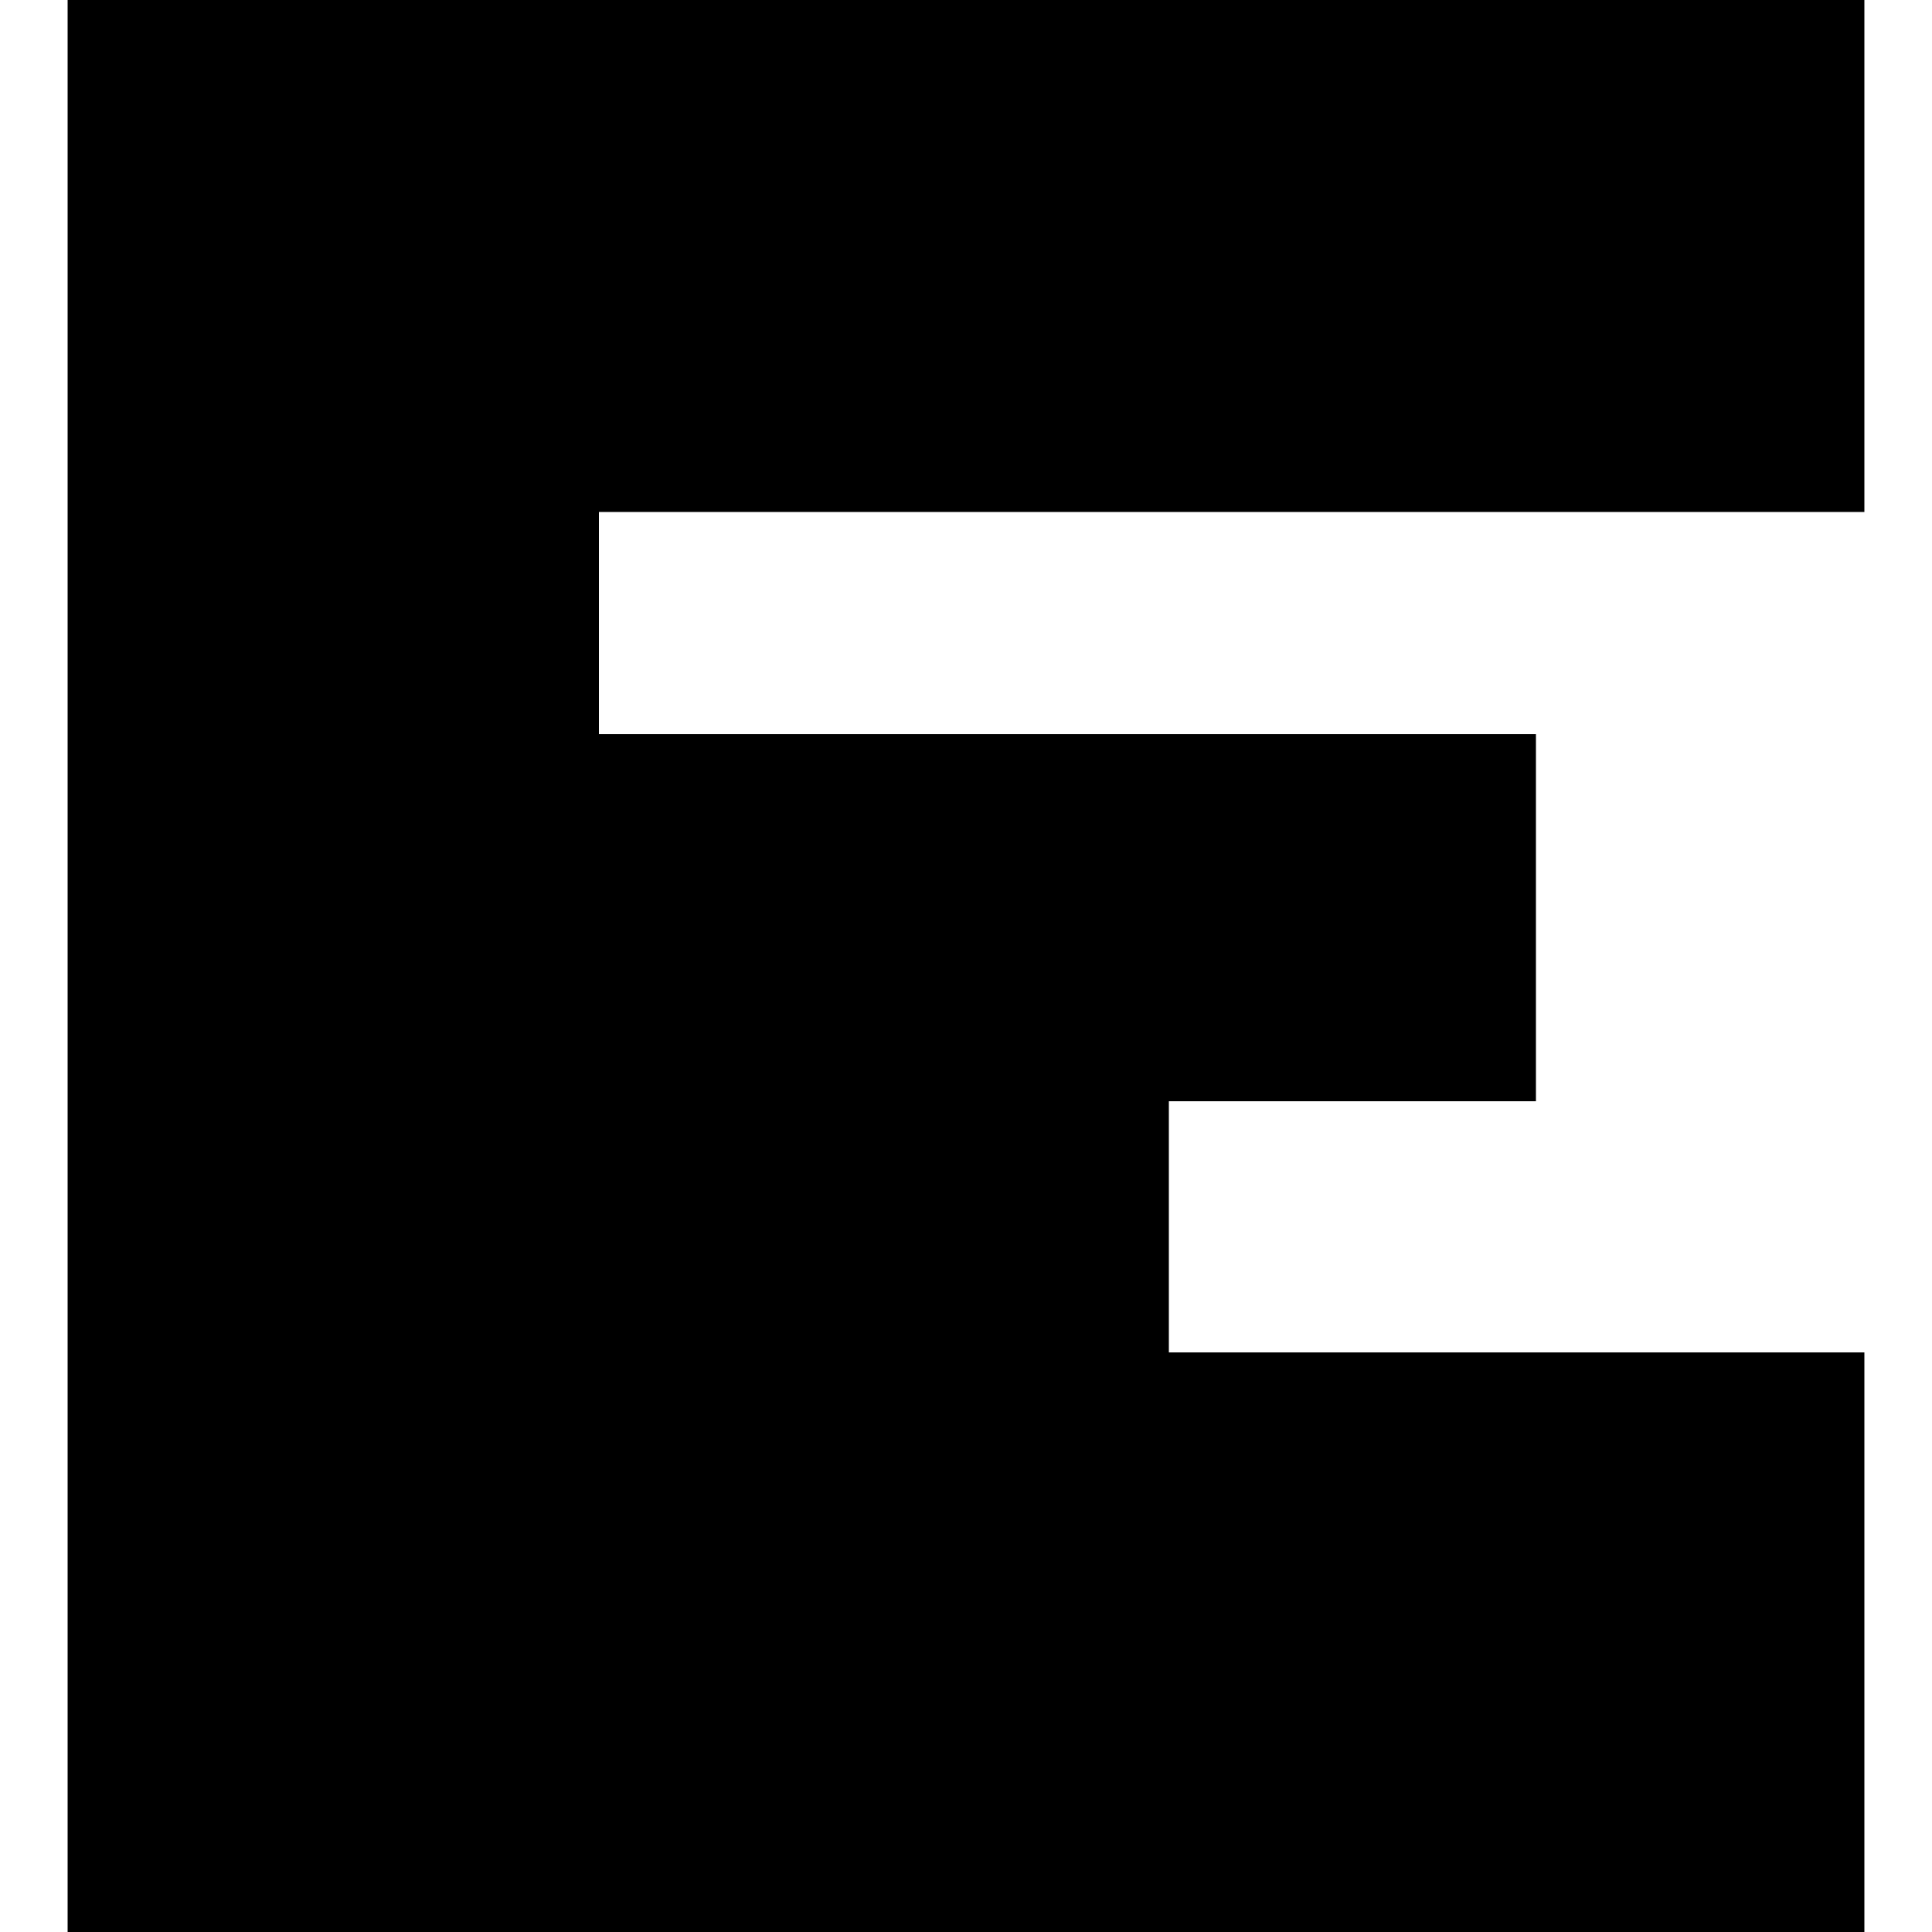 <?xml version="1.0" standalone="no"?>
<!DOCTYPE svg PUBLIC "-//W3C//DTD SVG 20010904//EN"
 "http://www.w3.org/TR/2001/REC-SVG-20010904/DTD/svg10.dtd">
<svg version="1.0" xmlns="http://www.w3.org/2000/svg"
 width="200pt" height="200pt" viewBox="0 0 200 200"
 preserveAspectRatio="xMidYMid meet">
<g transform="translate(0,200) scale(0.1,-0.1)"
fill="#000000" stroke="none">
<path d="M70 1000 l0 -1000 930 0 930 0 0 300 0 300 -360 0 -360 0 0 130 0
130 190 0 190 0 0 190 0 190 -485 0 -485 0 0 115 0 115 655 0 655 0 0 265 0
265 -930 0 -930 0 0 -1000z"/>
</g>
</svg>
